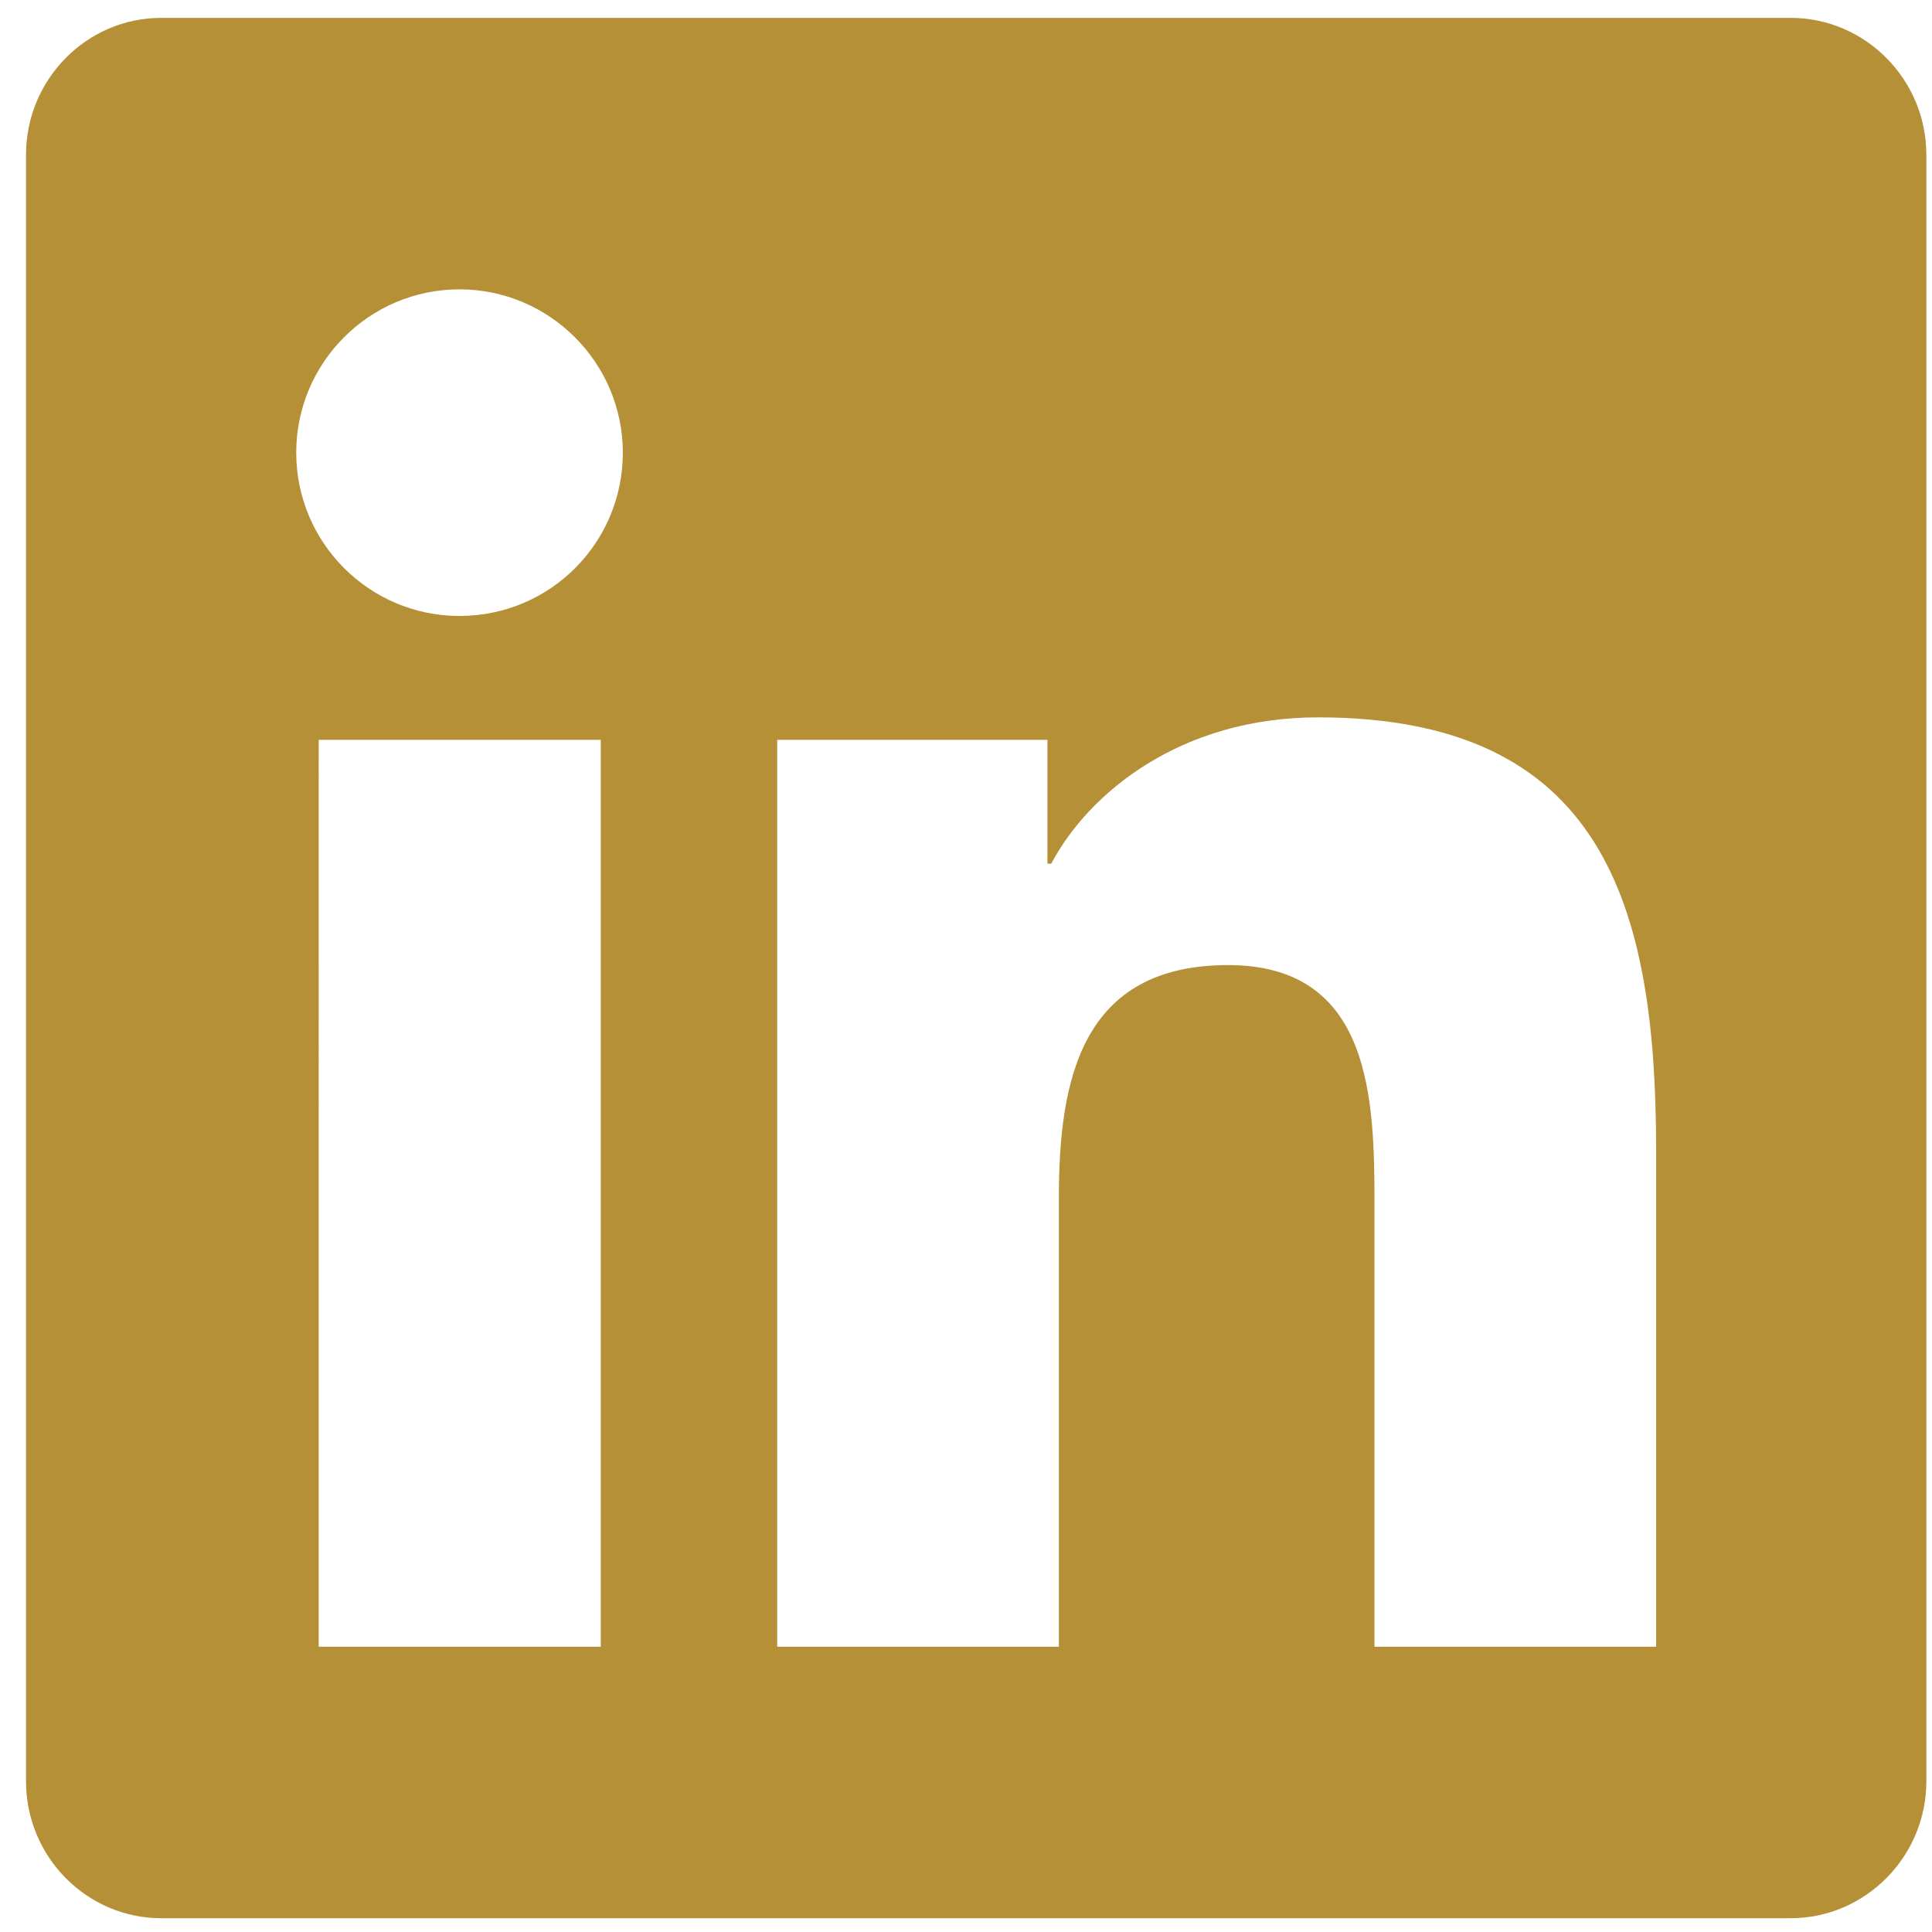 <svg width="61" height="61" fill="none" xmlns="http://www.w3.org/2000/svg">
  <path d="M56.536.564H5.094C2.736.564.821 2.506.821 4.89V56.239c0 2.384 1.915 4.326 4.272 4.326H56.536c2.357 0 4.286-1.942 4.286-4.326V4.89c0-2.384-1.929-4.326-4.286-4.326ZM18.955 51.993h-8.893V23.359h8.906V51.993h-.013Zm-4.446-32.545c-2.853 0-5.156-2.317-5.156-5.156 0-2.839 2.304-5.156 5.156-5.156 2.839 0 5.156 2.317 5.156 5.156 0 2.853-2.304 5.156-5.156 5.156ZM52.29 51.993h-8.893V38.065c0-3.321-.067-7.594-4.621-7.594-4.634 0-5.344 3.616-5.344 7.353V51.993H24.54V23.359h8.531v3.911h.12c1.192-2.25 4.098-4.62 8.424-4.62 9 0 10.674 5.933 10.674 13.647V51.993Z" fill="#B69037"/>
</svg>
